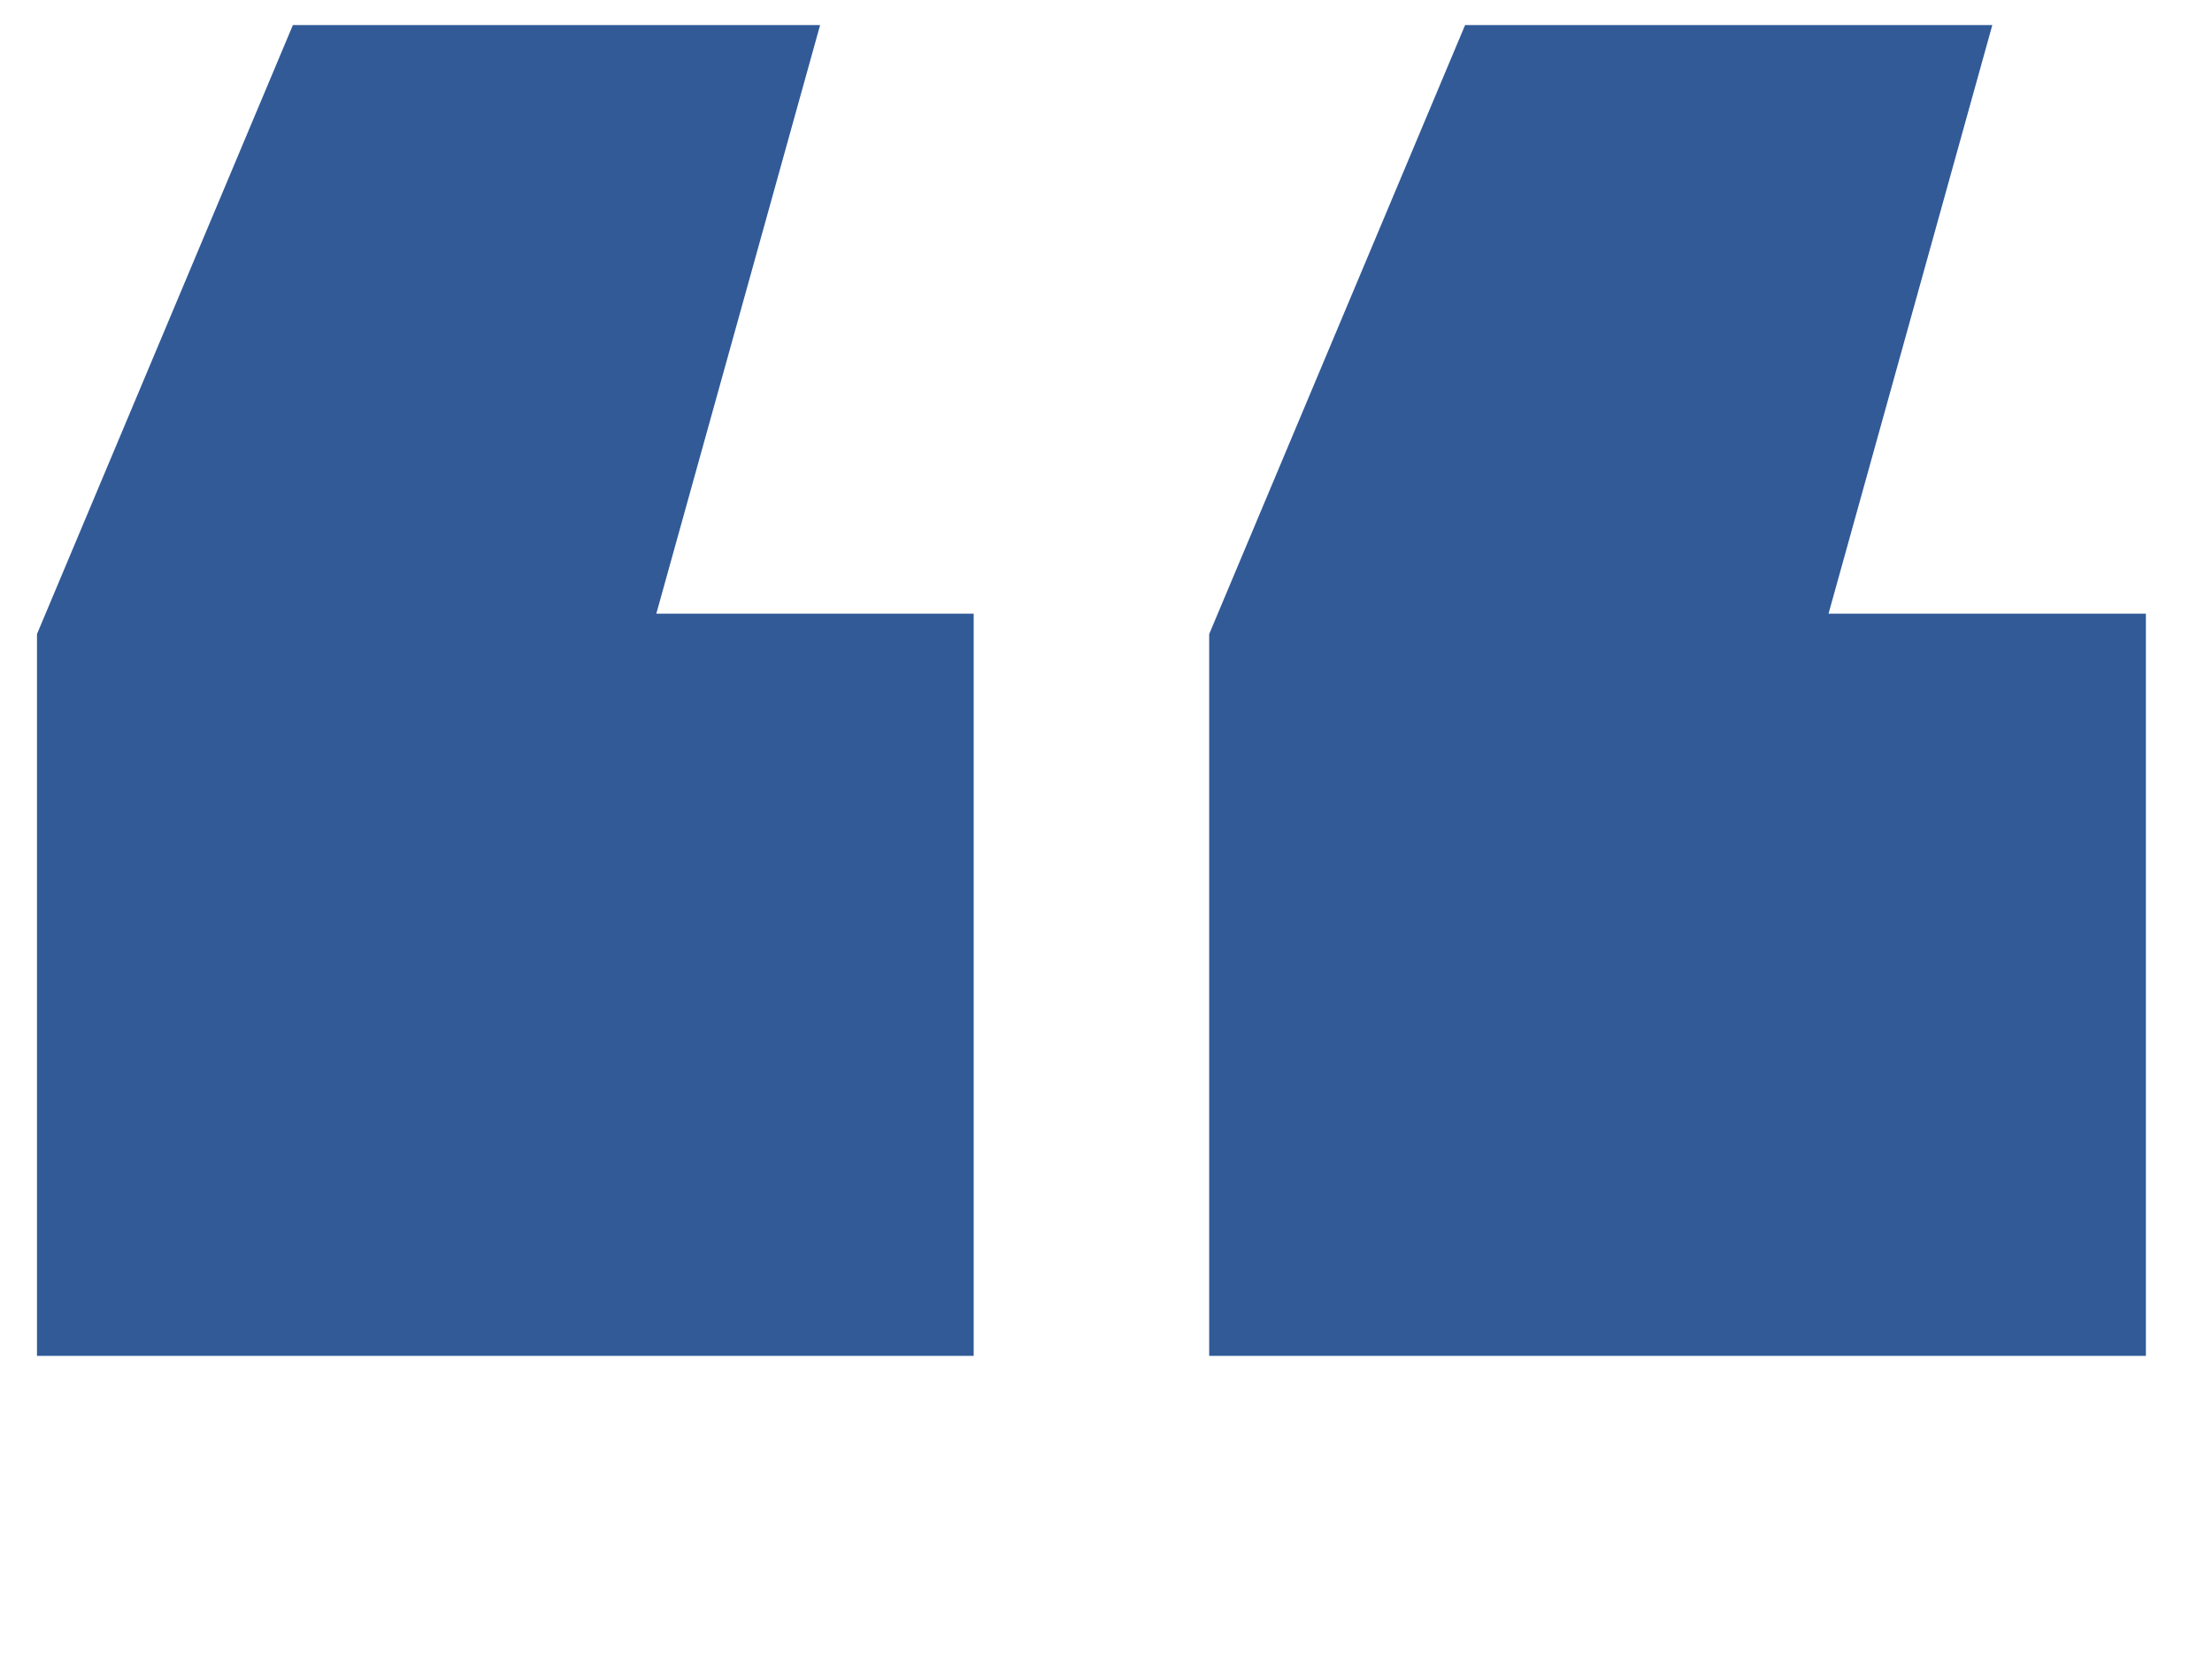 <?xml version="1.0" encoding="UTF-8"?>
<svg xmlns="http://www.w3.org/2000/svg" id="Layer_1" version="1.1" viewBox="0 0 44.566 33.572">
  <defs>
    <style>
      .st0 {
        fill: #315a97;
      }
    </style>
  </defs>
  <path class="st0" d="M.745,27.318v-14.542L5.901.505h10.622l-3.3,11.859h6.394v14.954H.745ZM24.362,27.318v-14.542L29.518.505h10.622l-3.3,11.859h6.394v14.954h-18.872Z"></path>
</svg>
